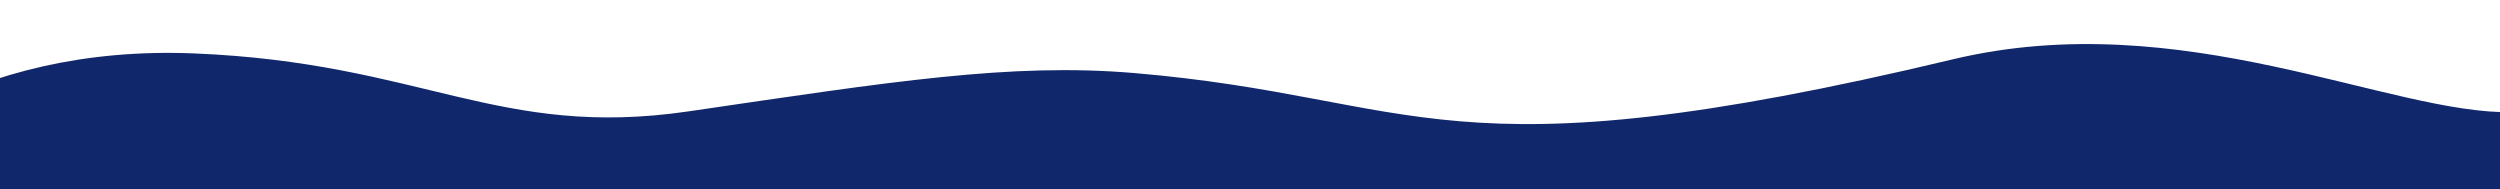 <?xml version="1.0" encoding="UTF-8"?> <svg xmlns="http://www.w3.org/2000/svg" id="Слой_1" data-name="Слой 1" viewBox="0 0 2401.68 182.04"> <defs> <style>.cls-1{fill:#10276b;}</style> </defs> <path class="cls-1" d="M2413.94,422.57V107.74C2296.85,110.58,2096.44,4.36,1876,57c-491.87,117.57-509,36.73-786.43,13.17C970.79,60.12,856.87,78.36,661.43,107,478.71,133.73,405.6,60.25,186.53,51.32-236,34.08-360.87,453.7-360.87,453.7l183.06-41Z"></path> </svg> 